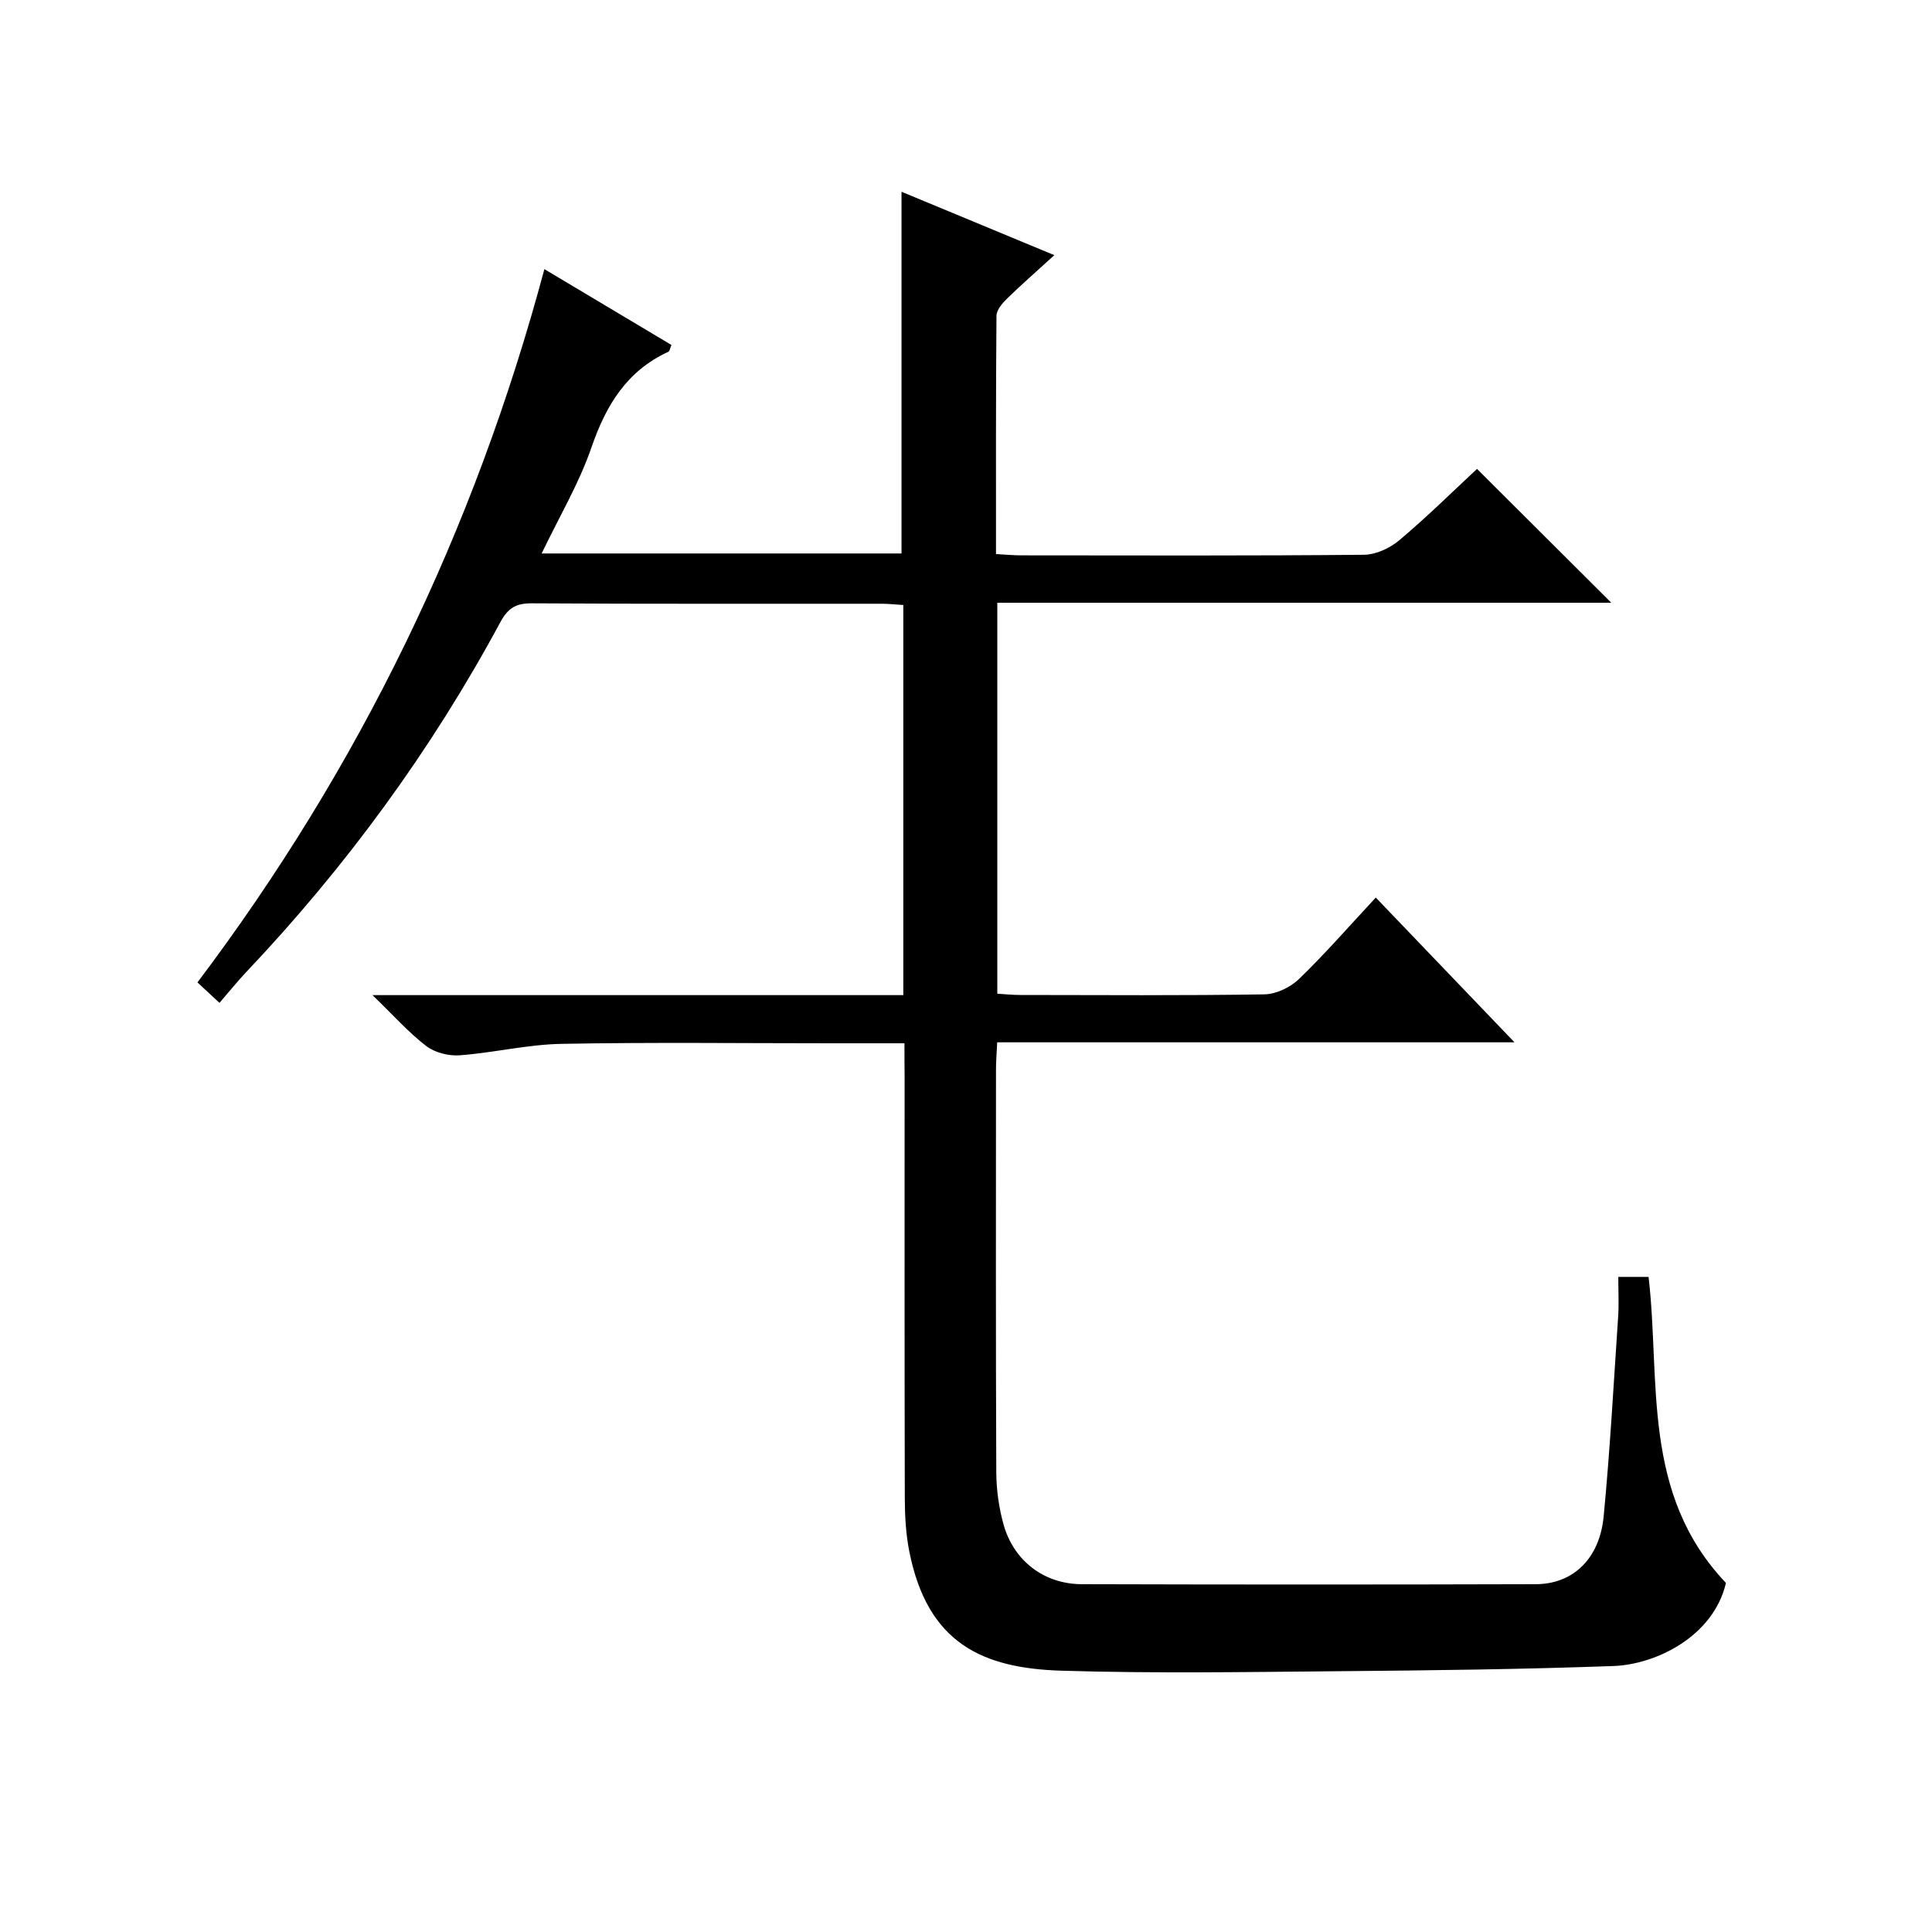 <?xml version="1.0" encoding="utf-8"?>
<svg version="1.1" id="ZDIC" xmlns="http://www.w3.org/2000/svg" xmlns:xlink="http://www.w3.org/1999/xlink" x="0px" y="0px"
	 viewBox="0 0 400 400" style="enable-background:new 0 0 400 400;" xml:space="preserve">

<g>
	
	<path d="M187.26,216c-5.44,0-10.24,0-15.04,0c-18.67,0-37.34-0.23-56,0.12c-7.02,0.13-14,1.84-21.04,2.37
		c-2.29,0.17-5.14-0.55-6.93-1.92c-3.64-2.78-6.72-6.28-11.13-10.54c37.62,0,73.64,0,109.9,0c0-27.18,0-53.78,0-80.77
		c-1.52-0.09-2.97-0.26-4.41-0.26c-24.17-0.02-48.34,0.06-72.5-0.09c-3.28-0.02-4.93,0.97-6.51,3.89
		c-14.3,26.54-31.97,50.66-52.7,72.54c-1.82,1.93-3.48,4.01-5.46,6.29c-1.89-1.76-3.16-2.93-4.56-4.23
		c33.54-44.48,57.3-93.44,71.83-147.68c8.99,5.37,17.6,10.51,26.3,15.7c-0.26,0.59-0.33,1.26-0.64,1.41
		c-8.6,3.97-12.9,11.05-15.91,19.79c-2.57,7.48-6.7,14.42-10.32,21.97c24.94,0,49.75,0,74.51,0c0-24.82,0-49.55,0-74.89
		c10.29,4.27,20.57,8.54,31.64,13.13c-3.59,3.27-6.77,6.05-9.79,8.99c-0.98,0.96-2.18,2.36-2.19,3.57
		c-0.14,16.3-0.1,32.61-0.1,49.32c1.95,0.11,3.56,0.27,5.16,0.27c23.67,0.02,47.34,0.1,71-0.12c2.48-0.02,5.38-1.36,7.32-2.99
		c5.72-4.81,11.05-10.08,16.11-14.79c9.38,9.35,18.54,18.49,27.8,27.71c-41.93,0-84.38,0-127.12,0c0,27.28,0,53.87,0,80.95
		c1.62,0.09,3.22,0.26,4.81,0.26c16.83,0.02,33.67,0.14,50.5-0.13c2.43-0.04,5.37-1.45,7.15-3.17c5.38-5.2,10.31-10.86,15.9-16.87
		c9.38,9.79,18.64,19.45,28.72,29.97c-36.24,0-71.52,0-107.1,0c-0.11,2.3-0.25,3.92-0.25,5.54c-0.01,27.83-0.06,55.67,0.06,83.5
		c0.02,3.61,0.54,7.33,1.51,10.81c2.1,7.51,8.4,12.32,16.19,12.34c31.33,0.09,62.67,0.09,94,0c7.72-0.02,13.21-5.28,14.05-14.03
		c1.32-13.75,2.07-27.55,3-41.33c0.18-2.63,0.03-5.28,0.03-8.26c2.24,0,4.14,0,6.27,0c2.5,21.49-1.58,44.83,16.02,63.36
		c-2.59,11.1-14.54,16.88-23.24,17.2c-18.76,0.68-37.55,0.91-56.32,1.07c-19.33,0.17-38.68,0.49-58-0.1
		c-16.24-0.5-27.75-5.56-31.53-24.74c-0.7-3.57-0.91-7.28-0.92-10.93c-0.07-29.17-0.04-58.33-0.04-87.5
		C187.26,220.72,187.26,218.73,187.26,216z"/>
</g>
</svg>
